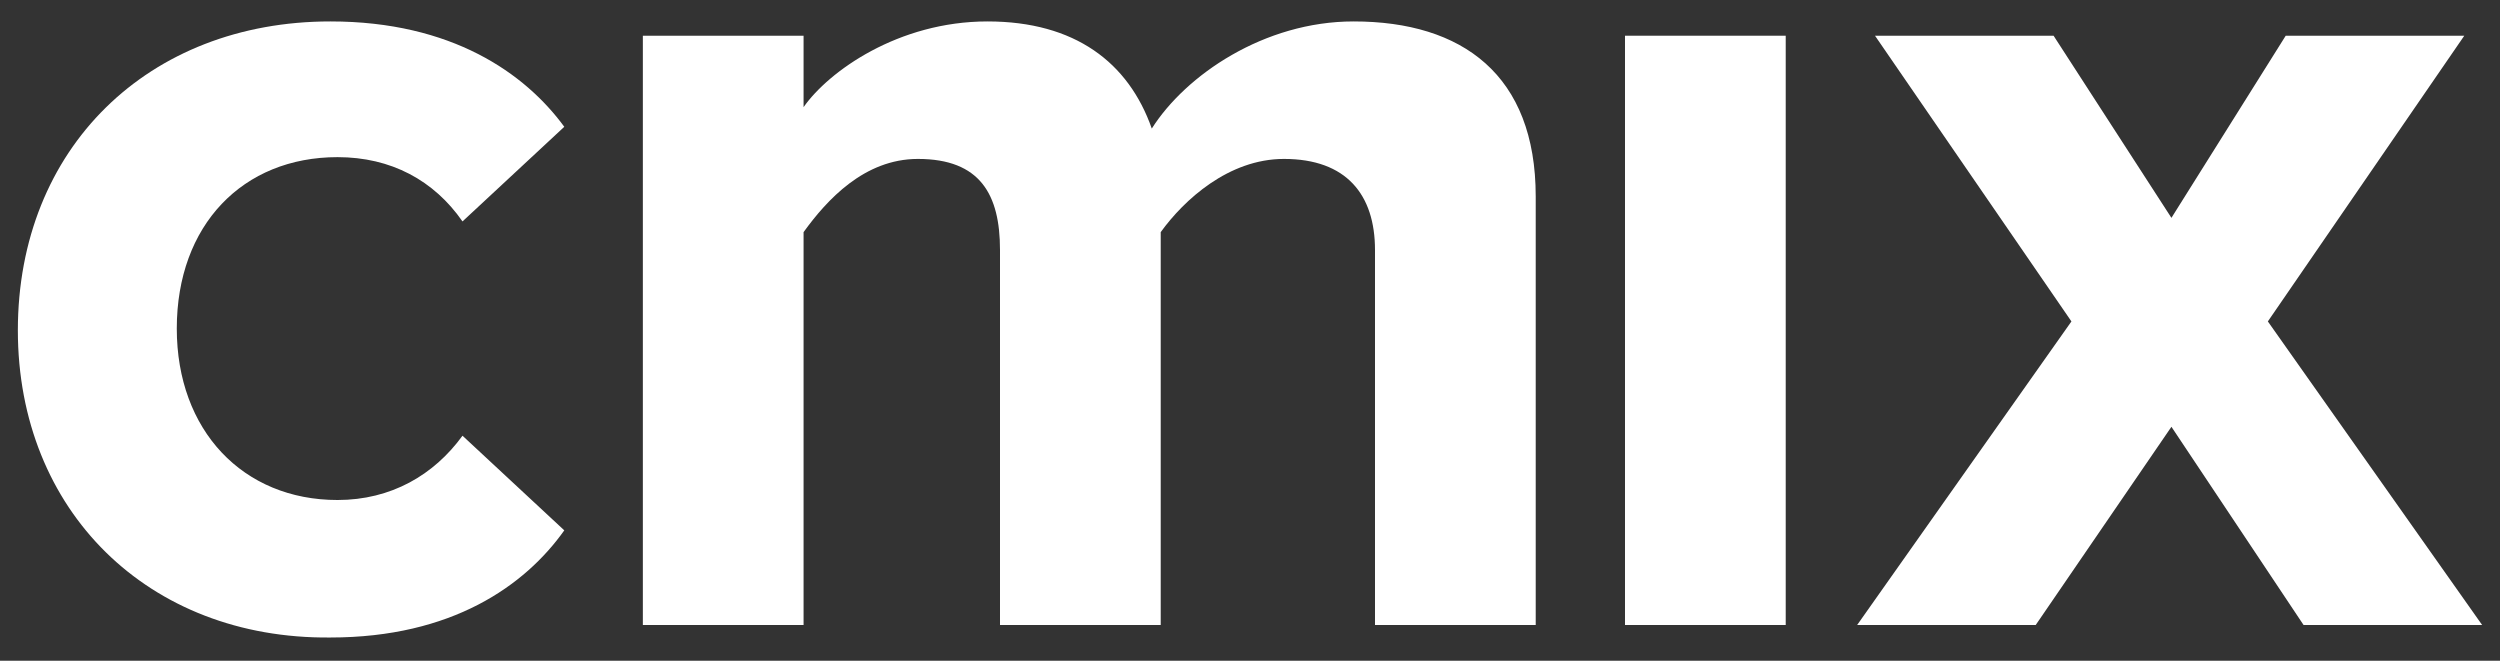 <?xml version="1.0" encoding="utf-8"?>
<!-- Generator: Adobe Illustrator 21.1.0, SVG Export Plug-In . SVG Version: 6.00 Build 0)  -->
<svg version="1.1" id="Layer_1" xmlns="http://www.w3.org/2000/svg" xmlns:xlink="http://www.w3.org/1999/xlink" x="0px" y="0px"
	 viewBox="0 0 140 37" width="140" height="37" style="enable-background:new 0 0 140 37;" xml:space="preserve">
<rect x="0" y="0" width="140" height="37" fill="#333333" stroke="none"/>
<style type="text/css">
	.st0{fill:#FFFFFF;}
</style>
<path class="st0" d="M18.5,1.2c6.8,0,10.9,2.9,13.1,5.9l-5.7,5.3c-1.6-2.3-4-3.6-7-3.6c-5.3,0-9,3.8-9,9.6c0,5.7,3.7,9.6,9,9.6
	c3,0,5.4-1.4,7-3.6l5.7,5.3c-2.2,3.1-6.3,6-13.1,6C8.3,35.8,1,28.6,1,18.5C1,8.3,8.3,1.2,18.5,1.2z"/>
<path class="st0" d="M77,14c0-3.1-1.6-5.1-5.1-5.1c-3.1,0-5.6,2.3-6.9,4.1v22h-9V14c0-3.1-1.1-5.1-4.6-5.1c-3,0-5.1,2.3-6.4,4.1v22
	h-9V2h9v4c1.4-2,5.3-4.8,10.3-4.8c4.9,0,7.9,2.3,9.2,6c1.9-3,6.3-6,11.3-6C81.9,1.2,86,4.2,86,11v24h-9V14z"/>
<path class="st0" d="M91,2h9v33h-9V2z"/>
<path class="st0" d="M121.6,23.9L114,35h-10l12-17L105,2h10l6.6,10.2L128,2h10l-11,16l12,17h-10L121.6,23.9z"/>
</svg>
